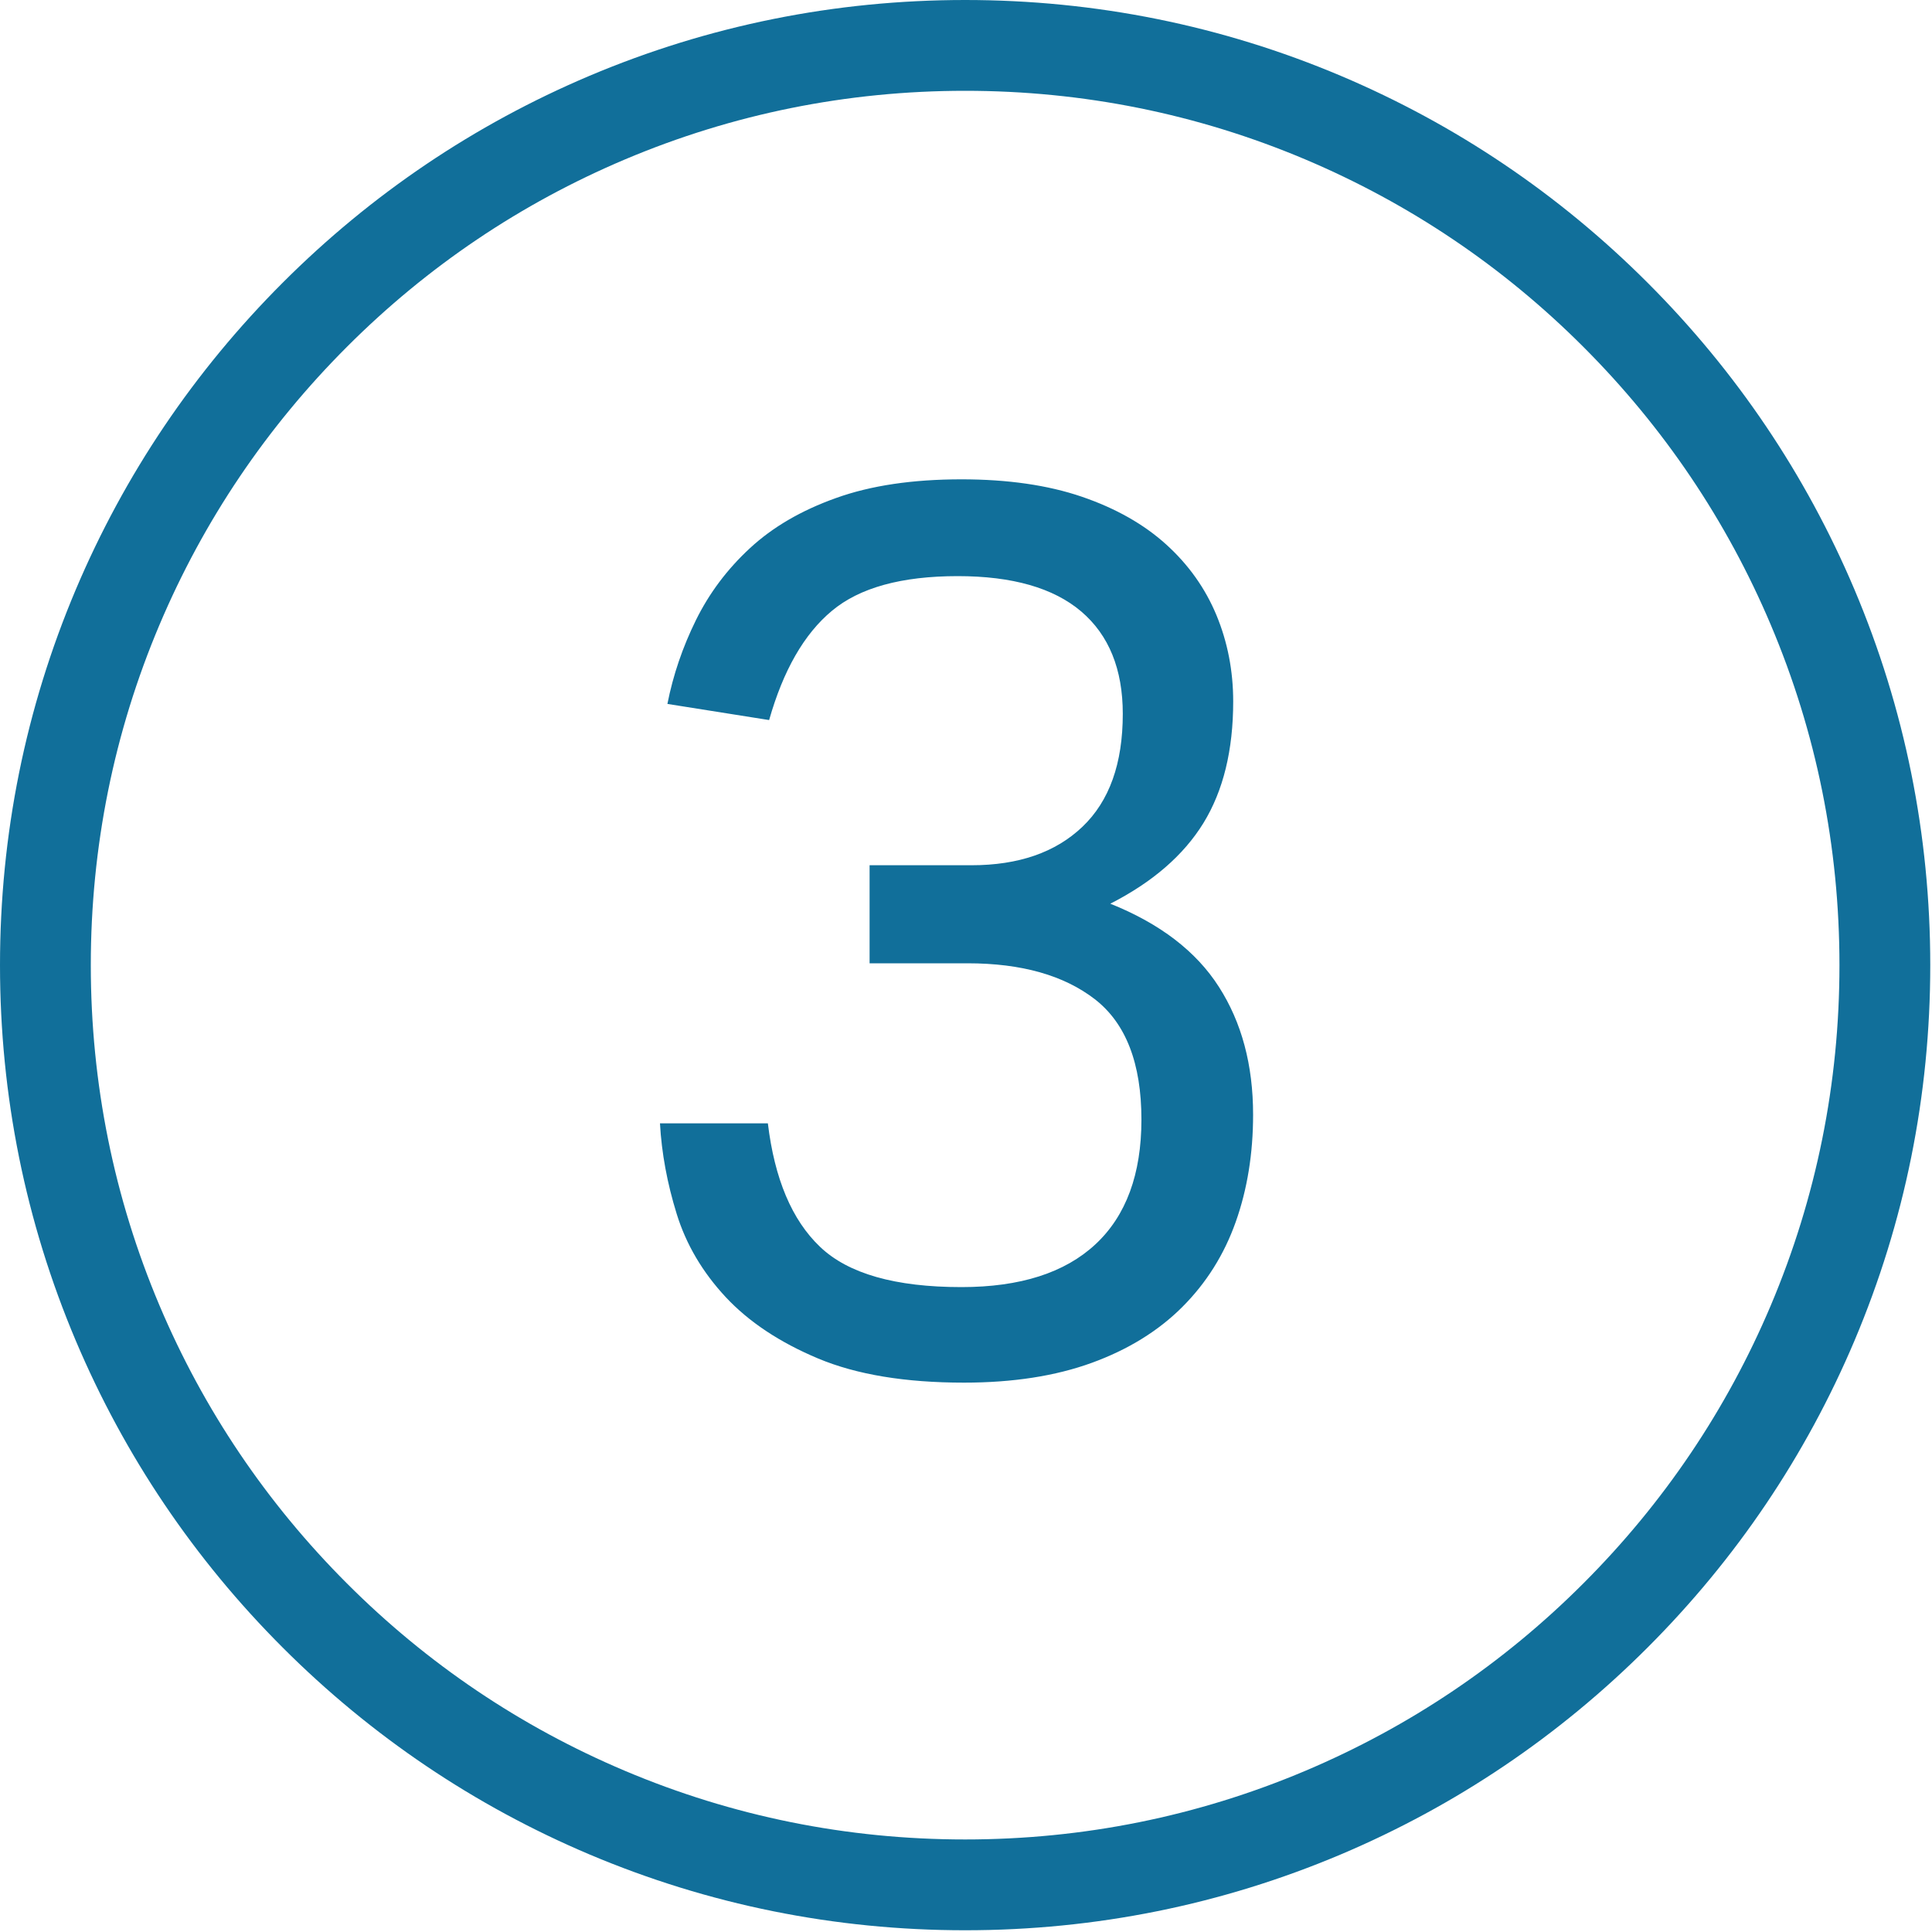 <?xml version="1.0" encoding="UTF-8"?>
<svg width="20px" height="20px" viewBox="0 0 20 20" version="1.1" xmlns="http://www.w3.org/2000/svg" xmlns:xlink="http://www.w3.org/1999/xlink">
    <!-- Generator: Sketch 58 (84663) - https://sketch.com -->
    <title>stepper_3</title>
    <desc>Created with Sketch.</desc>
    <g id="Page-1" stroke="none" stroke-width="1" fill="none" fill-rule="evenodd">
        <g id="stepper_3" fill="#116F9A" fill-rule="nonzero">
            <path d="M9.991,0.94 C8.769,0.94 7.584,1.179 6.468,1.651 C5.39,2.107 4.422,2.759 3.591,3.591 C2.76,4.422 2.107,5.39 1.651,6.468 C1.179,7.583 0.94,8.769 0.94,9.991 C0.94,11.213 1.179,12.398 1.651,13.514 C2.107,14.592 2.76,15.56 3.591,16.391 C4.422,17.223 5.39,17.875 6.468,18.331 C7.584,18.803 8.769,19.042 9.991,19.042 C11.213,19.042 12.398,18.803 13.514,18.331 C14.591,17.875 15.56,17.223 16.391,16.391 C17.222,15.56 17.875,14.592 18.331,13.514 C18.803,12.398 19.042,11.213 19.042,9.991 C19.042,8.769 18.803,7.583 18.331,6.468 C17.875,5.39 17.222,4.422 16.391,3.591 C15.56,2.759 14.591,2.107 13.514,1.651 C12.398,1.179 11.213,0.94 9.991,0.94 Z M9.991,0 C11.339,0 12.648,0.264 13.88,0.785 C15.07,1.289 16.138,2.009 17.055,2.926 C17.973,3.844 18.693,4.912 19.197,6.102 C19.718,7.334 19.982,8.642 19.982,9.991 C19.982,11.34 19.718,12.648 19.197,13.88 C18.693,15.07 17.973,16.138 17.055,17.056 C16.138,17.973 15.07,18.693 13.88,19.197 C12.648,19.718 11.339,19.982 9.991,19.982 C8.643,19.982 7.334,19.718 6.102,19.197 C4.912,18.693 3.844,17.973 2.927,17.056 C2.009,16.138 1.289,15.07 0.785,13.88 C0.264,12.648 0,11.34 0,9.991 C0,8.642 0.264,7.334 0.785,6.102 C1.289,4.912 2.009,3.844 2.927,2.926 C3.844,2.009 4.912,1.289 6.102,0.785 C7.334,0.264 8.643,0 9.991,0 Z M12.792,12.65 C12.672,12.988 12.488,13.281 12.239,13.53 C11.991,13.778 11.678,13.971 11.302,14.108 C10.925,14.245 10.484,14.313 9.979,14.313 C9.371,14.313 8.868,14.23 8.469,14.063 C8.071,13.896 7.752,13.684 7.512,13.427 C7.273,13.17 7.103,12.883 7.005,12.566 C6.907,12.25 6.849,11.937 6.832,11.629 L7.949,11.629 C8.018,12.202 8.197,12.629 8.489,12.907 C8.78,13.185 9.268,13.324 9.953,13.324 C10.561,13.324 11.023,13.176 11.34,12.881 C11.657,12.586 11.816,12.155 11.816,11.59 C11.816,11.008 11.655,10.593 11.334,10.344 C11.013,10.096 10.574,9.972 10.017,9.972 L9.002,9.972 L9.002,8.957 L10.056,8.957 C10.544,8.957 10.927,8.824 11.205,8.559 C11.484,8.293 11.623,7.904 11.623,7.39 C11.623,6.927 11.479,6.574 11.193,6.33 C10.906,6.086 10.48,5.964 9.914,5.964 C9.332,5.964 8.897,6.084 8.611,6.324 C8.324,6.563 8.108,6.94 7.962,7.454 L6.909,7.287 C6.968,6.987 7.067,6.698 7.204,6.42 C7.341,6.142 7.527,5.893 7.763,5.675 C7.998,5.457 8.296,5.283 8.656,5.155 C9.015,5.026 9.448,4.962 9.953,4.962 C10.432,4.962 10.848,5.022 11.199,5.142 C11.55,5.262 11.841,5.427 12.072,5.636 C12.304,5.846 12.477,6.09 12.593,6.369 C12.708,6.647 12.766,6.945 12.766,7.261 C12.766,7.767 12.663,8.186 12.458,8.52 C12.252,8.854 11.931,9.132 11.494,9.355 C12.008,9.561 12.383,9.848 12.618,10.216 C12.854,10.584 12.972,11.025 12.972,11.539 C12.972,11.941 12.912,12.312 12.792,12.65 Z" id="Combined-Shape"></path>
        </g>
    </g>
</svg>
